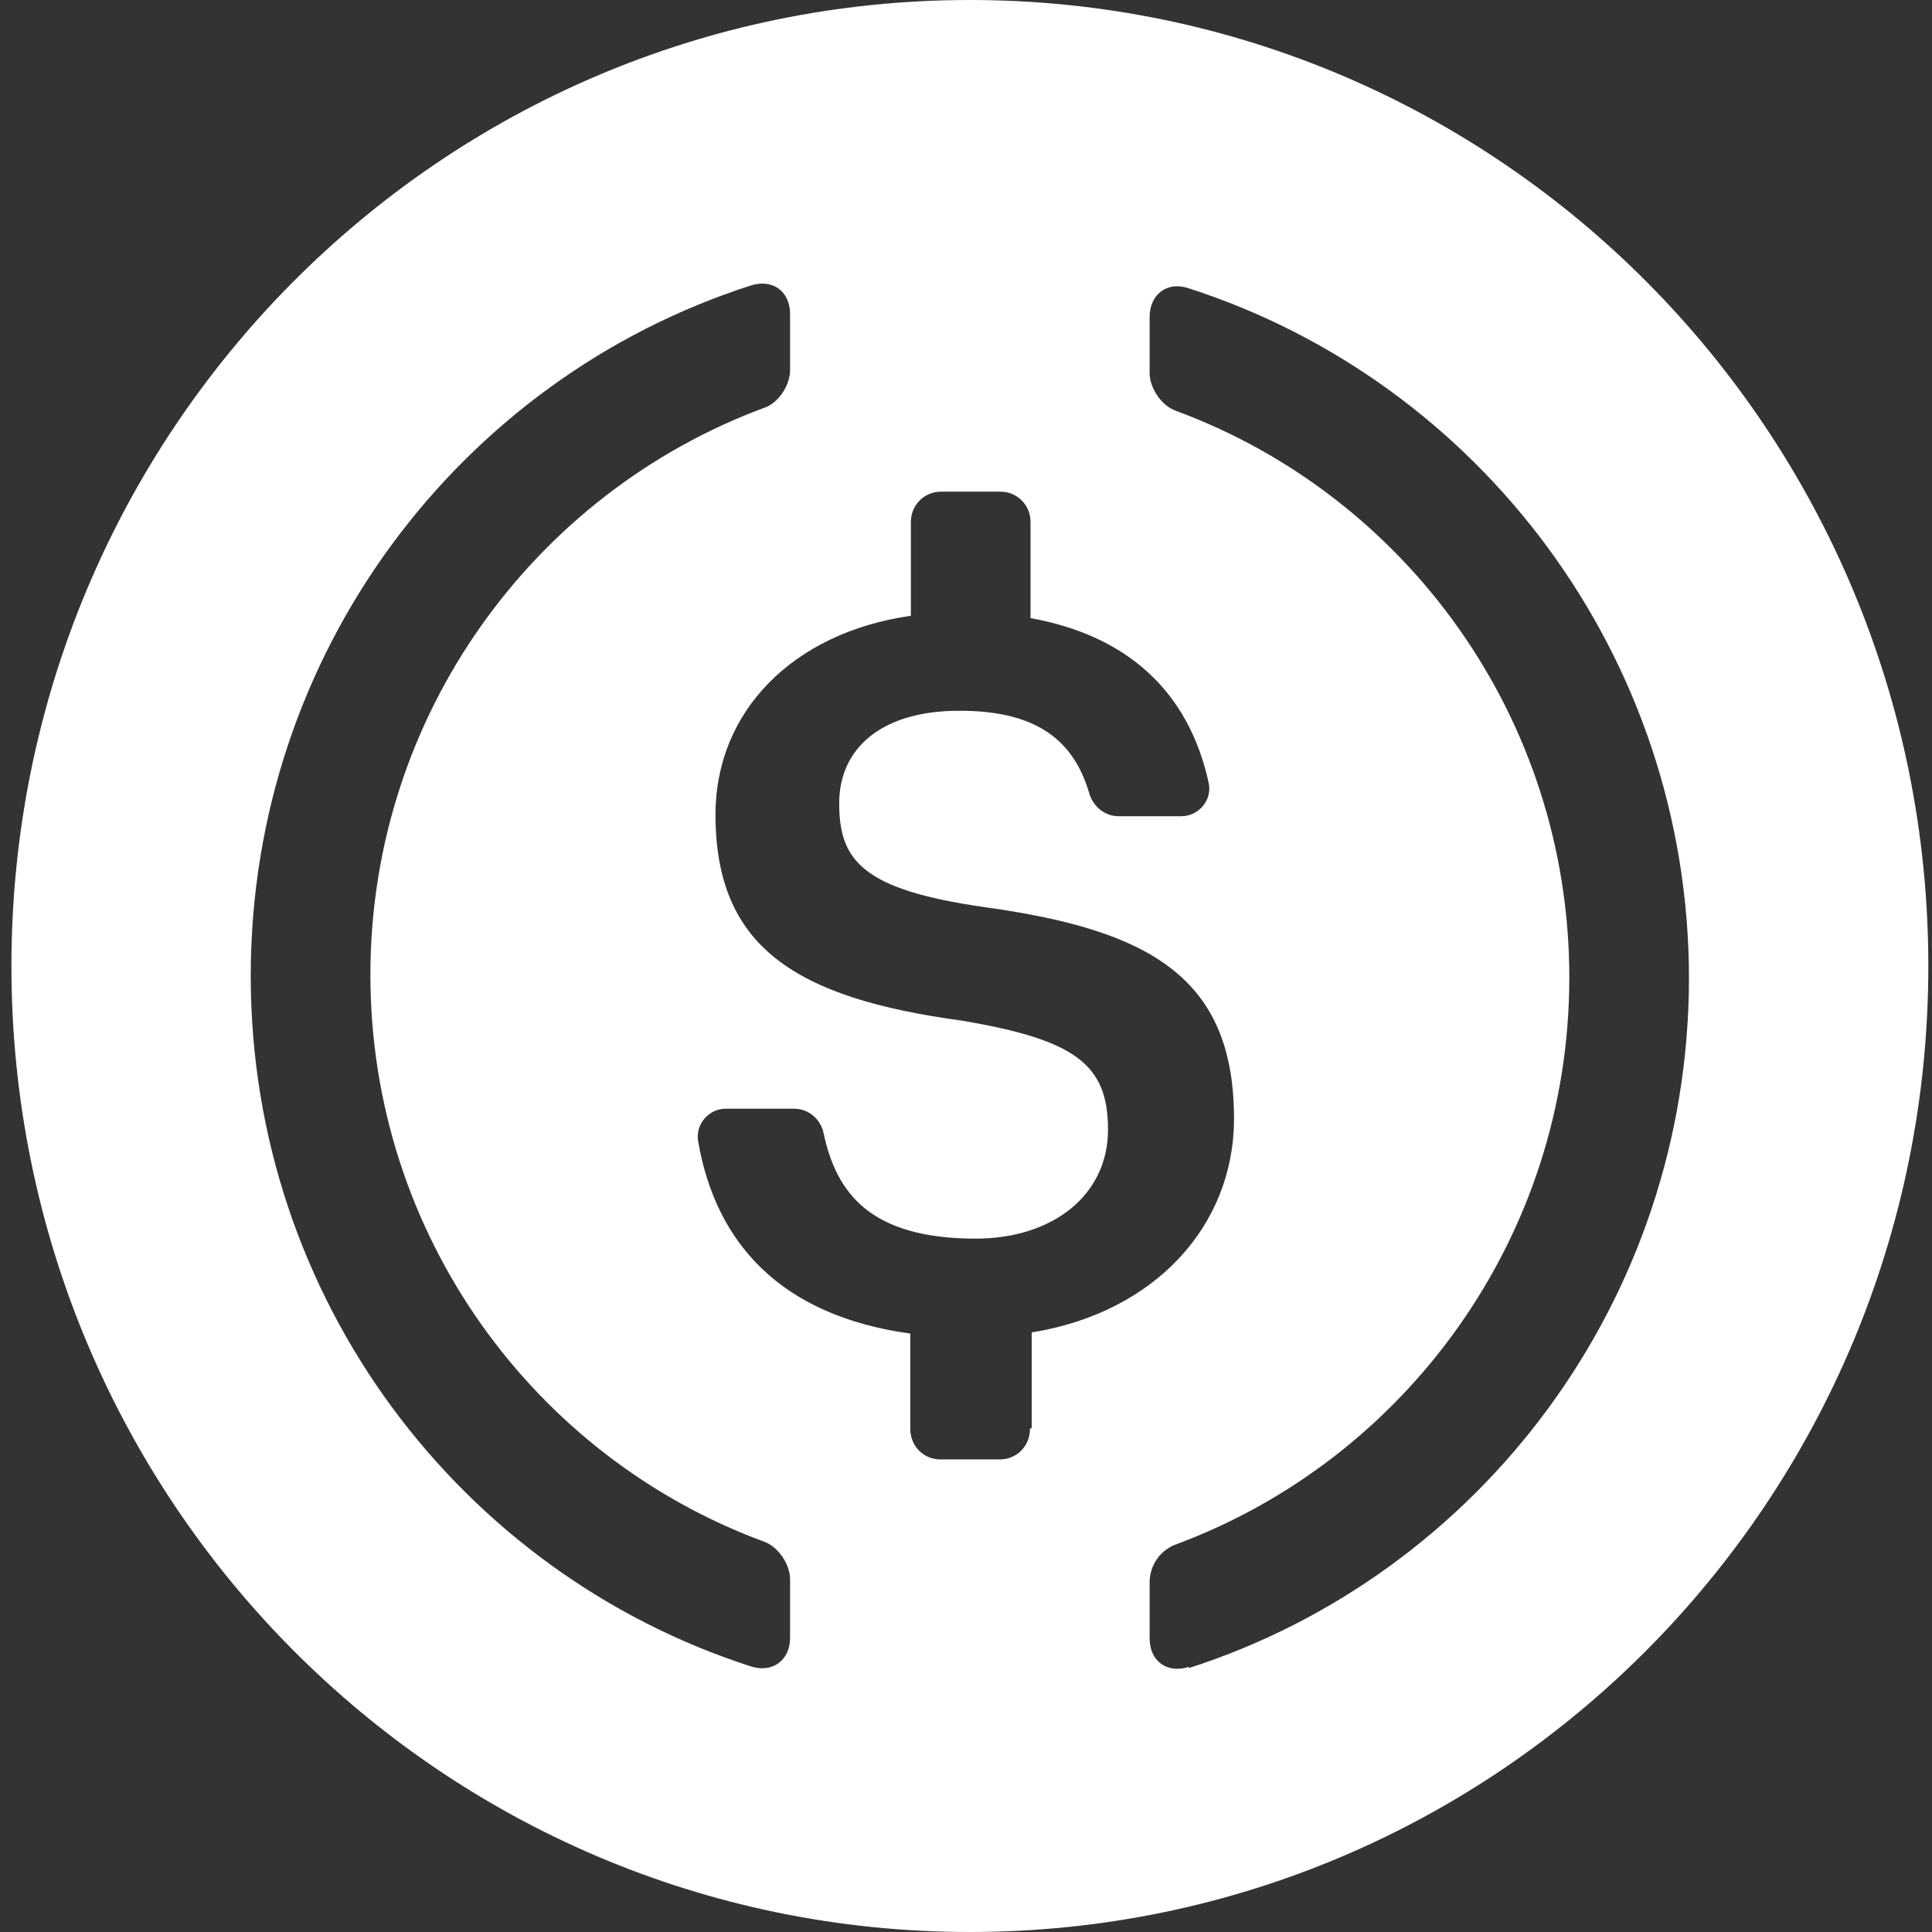 <svg width="128" height="128" viewBox="0 0 128 128" fill="none" xmlns="http://www.w3.org/2000/svg">
<rect x="0" y="0" width="128" height="128" fill="#333333" stroke="none"/>
<path fill-rule="evenodd" clip-rule="evenodd" d="M127.757 64C127.757 28.642 99.339 0 64.257 0C29.175 0 0.757 28.642 0.757 64C0.757 99.358 29.175 128 64.257 128C99.339 128 127.757 99.358 127.757 64ZM49.741 110.4C51.158 110.863 52.345 110.014 52.345 108.508V108.431V104.648C52.345 103.645 51.579 102.487 50.622 102.139C35.417 96.542 24.54 81.835 24.54 64.581C24.54 47.365 35.417 32.658 50.622 27.022C51.579 26.713 52.345 25.517 52.345 24.513V20.808C52.345 19.302 51.196 18.453 49.741 18.916C30.515 25.092 16.612 43.235 16.612 64.658C16.612 86.081 30.553 104.224 49.741 110.4ZM68.237 94.684C68.237 95.803 67.357 96.691 66.246 96.691H62.301C61.191 96.691 60.31 95.803 60.31 94.684V88.353C51.654 87.157 47.403 82.293 46.254 75.615C46.062 74.496 46.943 73.454 48.092 73.454H52.611C53.569 73.454 54.373 74.148 54.565 75.075C55.407 79.051 57.667 82.062 64.637 82.062C69.769 82.062 73.408 79.166 73.408 74.843C73.408 70.52 71.263 68.899 63.757 67.625C52.65 66.12 47.403 62.723 47.403 53.96C47.403 47.166 52.497 41.917 60.348 40.797V34.583C60.348 33.463 61.229 32.575 62.339 32.575H66.284C67.395 32.575 68.276 33.463 68.276 34.583V40.952C74.672 42.11 78.731 45.777 80.072 51.837C80.34 52.995 79.421 54.076 78.272 54.076H74.097C73.216 54.076 72.45 53.458 72.182 52.609C71.072 48.749 68.314 47.089 63.565 47.089C58.318 47.089 55.599 49.637 55.599 53.227C55.599 57.01 57.131 58.94 65.212 60.098C76.127 61.603 81.757 64.73 81.757 74.11C81.757 81.212 76.51 86.964 68.352 88.276V94.607H68.314L68.237 94.684ZM76.166 108.544C76.166 110.049 77.315 110.898 78.77 110.435V110.512C97.997 104.336 111.861 86.194 111.899 64.847C111.899 43.424 97.958 25.282 78.77 19.106C77.353 18.604 76.166 19.492 76.166 20.997V24.703C76.166 25.706 76.932 26.864 77.89 27.212C93.094 32.809 103.971 47.516 103.971 64.77C103.971 81.986 93.094 96.693 77.89 102.329C76.856 102.715 76.166 103.718 76.166 104.838V108.544Z" fill="#FFFFFF"/>
</svg>
